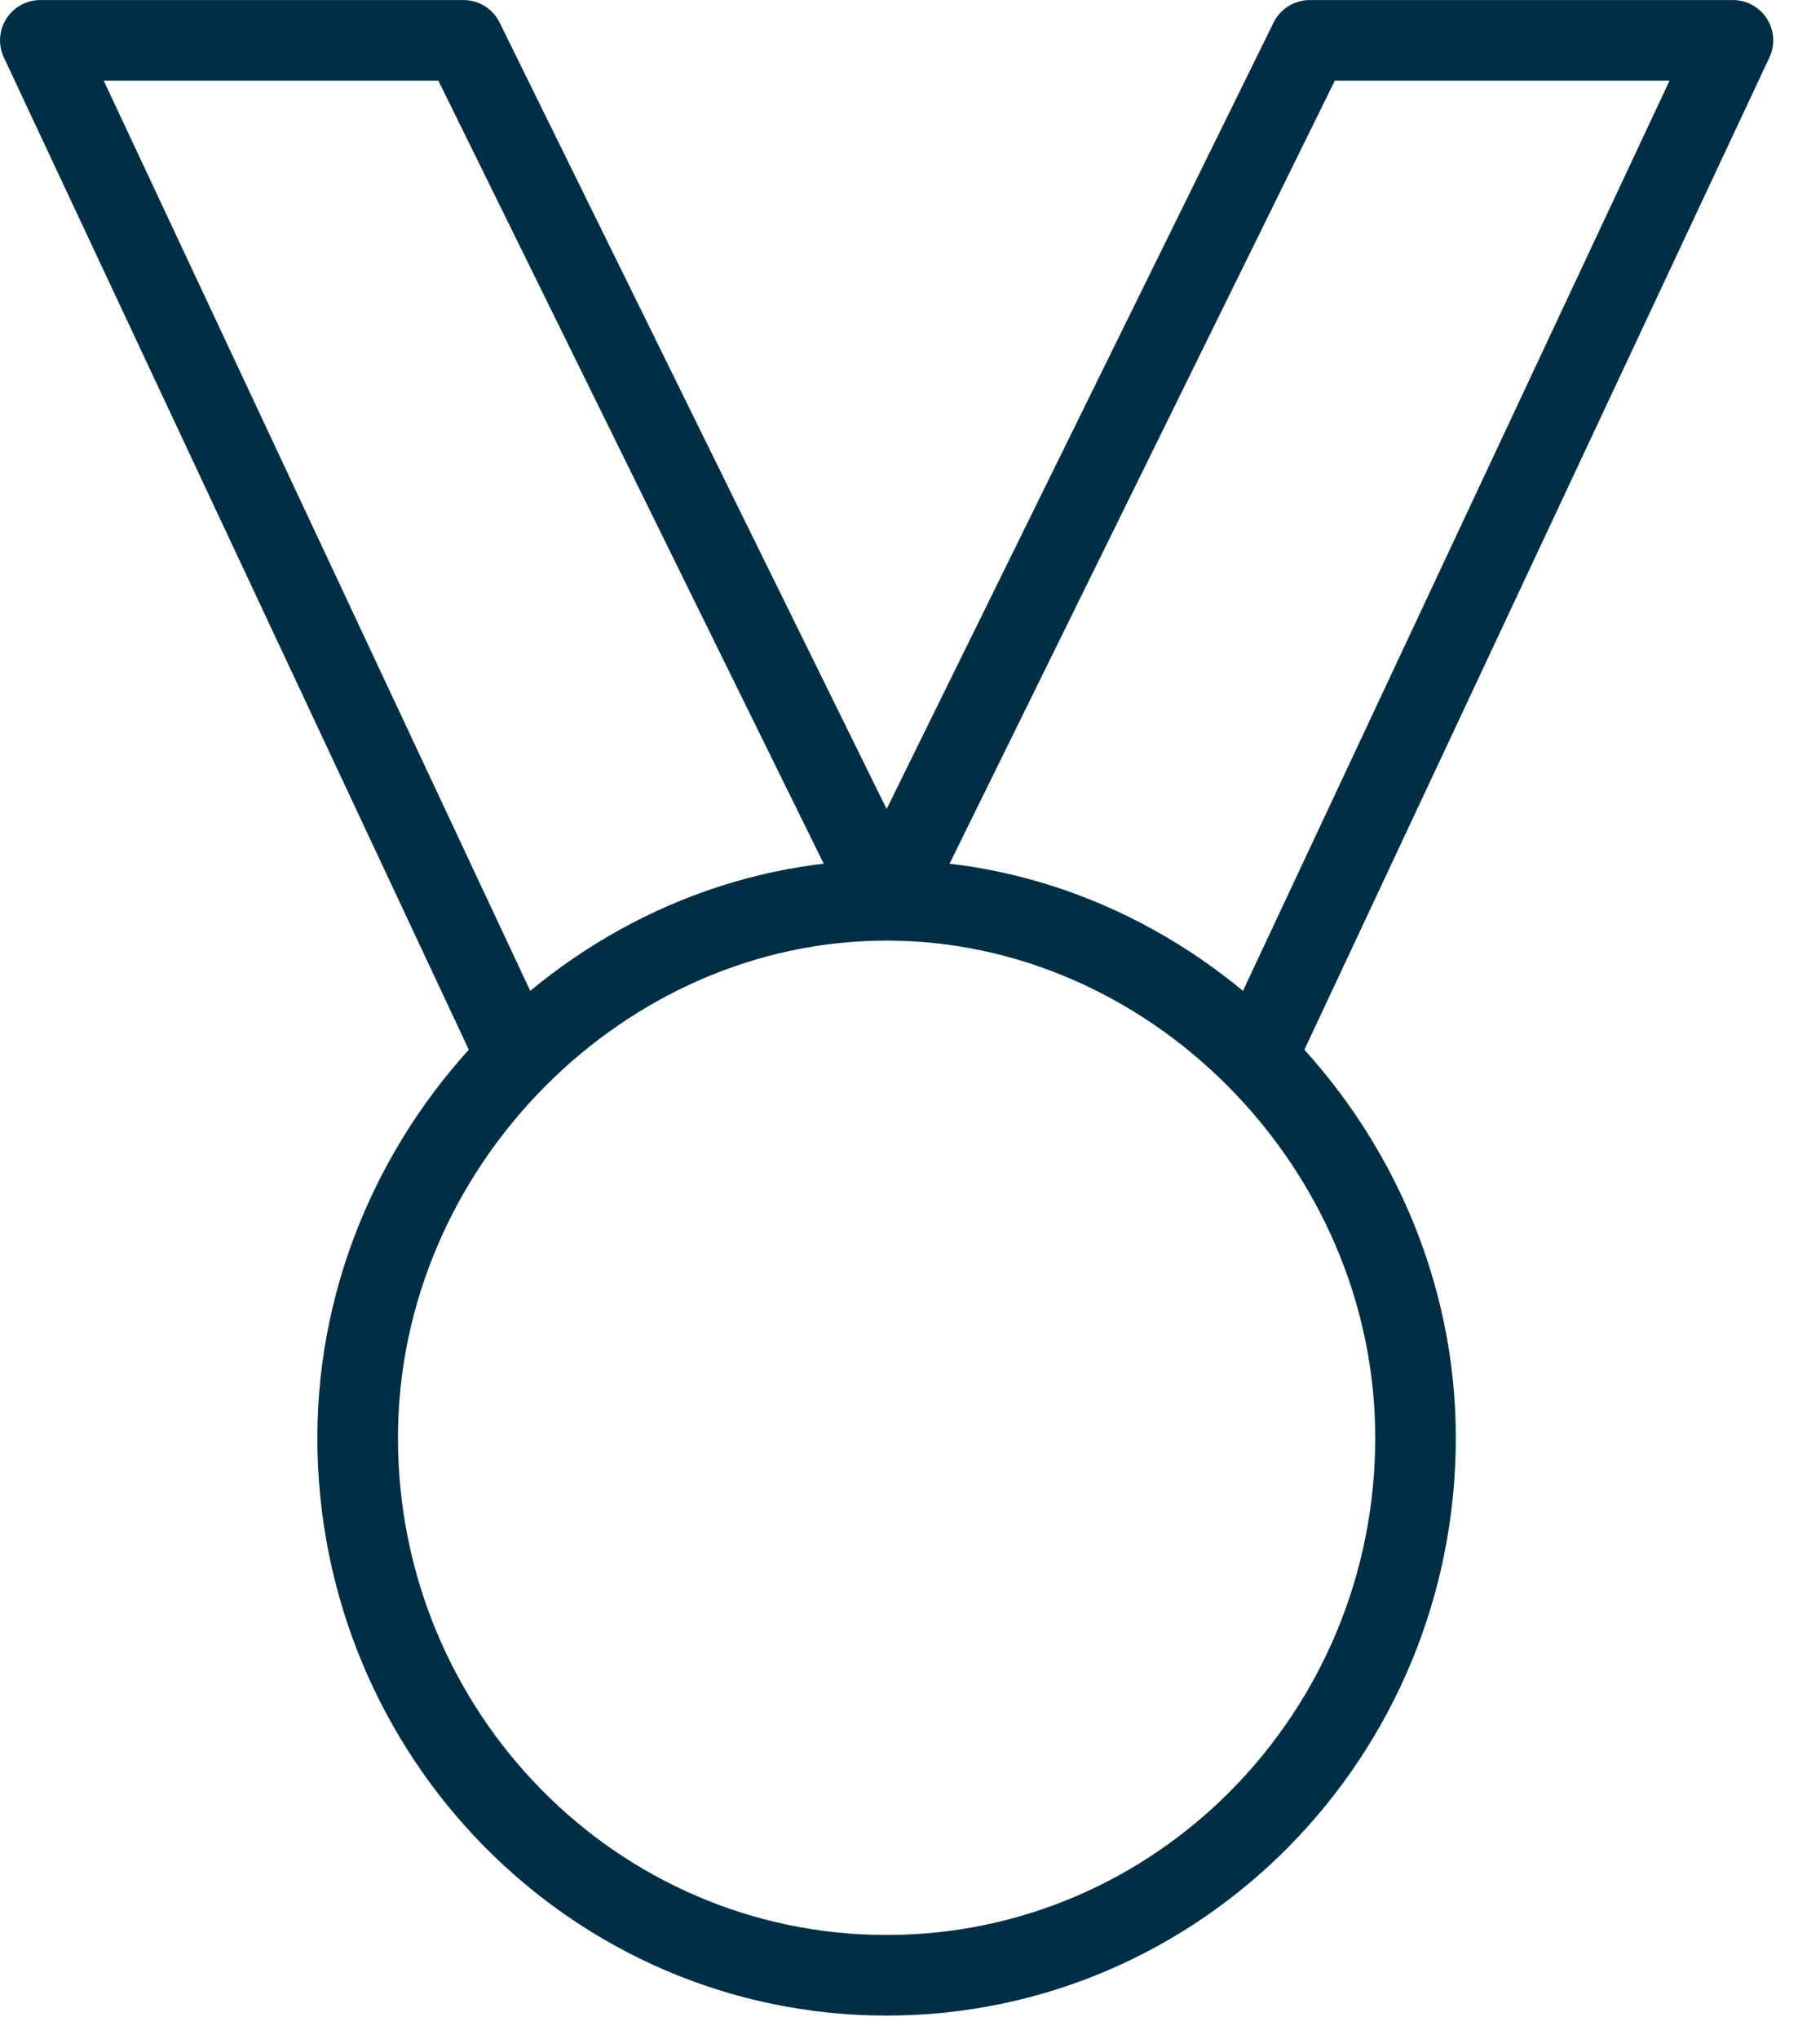 <svg width="25" height="28" viewBox="0 0 25 28" fill="none" xmlns="http://www.w3.org/2000/svg">
<path d="M12.179 12.363L6.366 0.554H0.554L7.101 14.522M12.179 12.363L17.991 0.554H23.804L17.256 14.522M12.179 12.363C14.132 12.363 15.935 13.195 17.256 14.522M12.179 12.363C10.226 12.363 8.423 13.195 7.101 14.522M7.101 14.522C5.758 15.87 4.913 17.728 4.913 19.744C4.913 23.82 8.166 27.125 12.179 27.125C16.191 27.125 19.444 23.82 19.444 19.744C19.444 17.728 18.599 15.87 17.256 14.522" stroke="#002F45" stroke-width="1.107" stroke-linejoin="round"/>
</svg>
